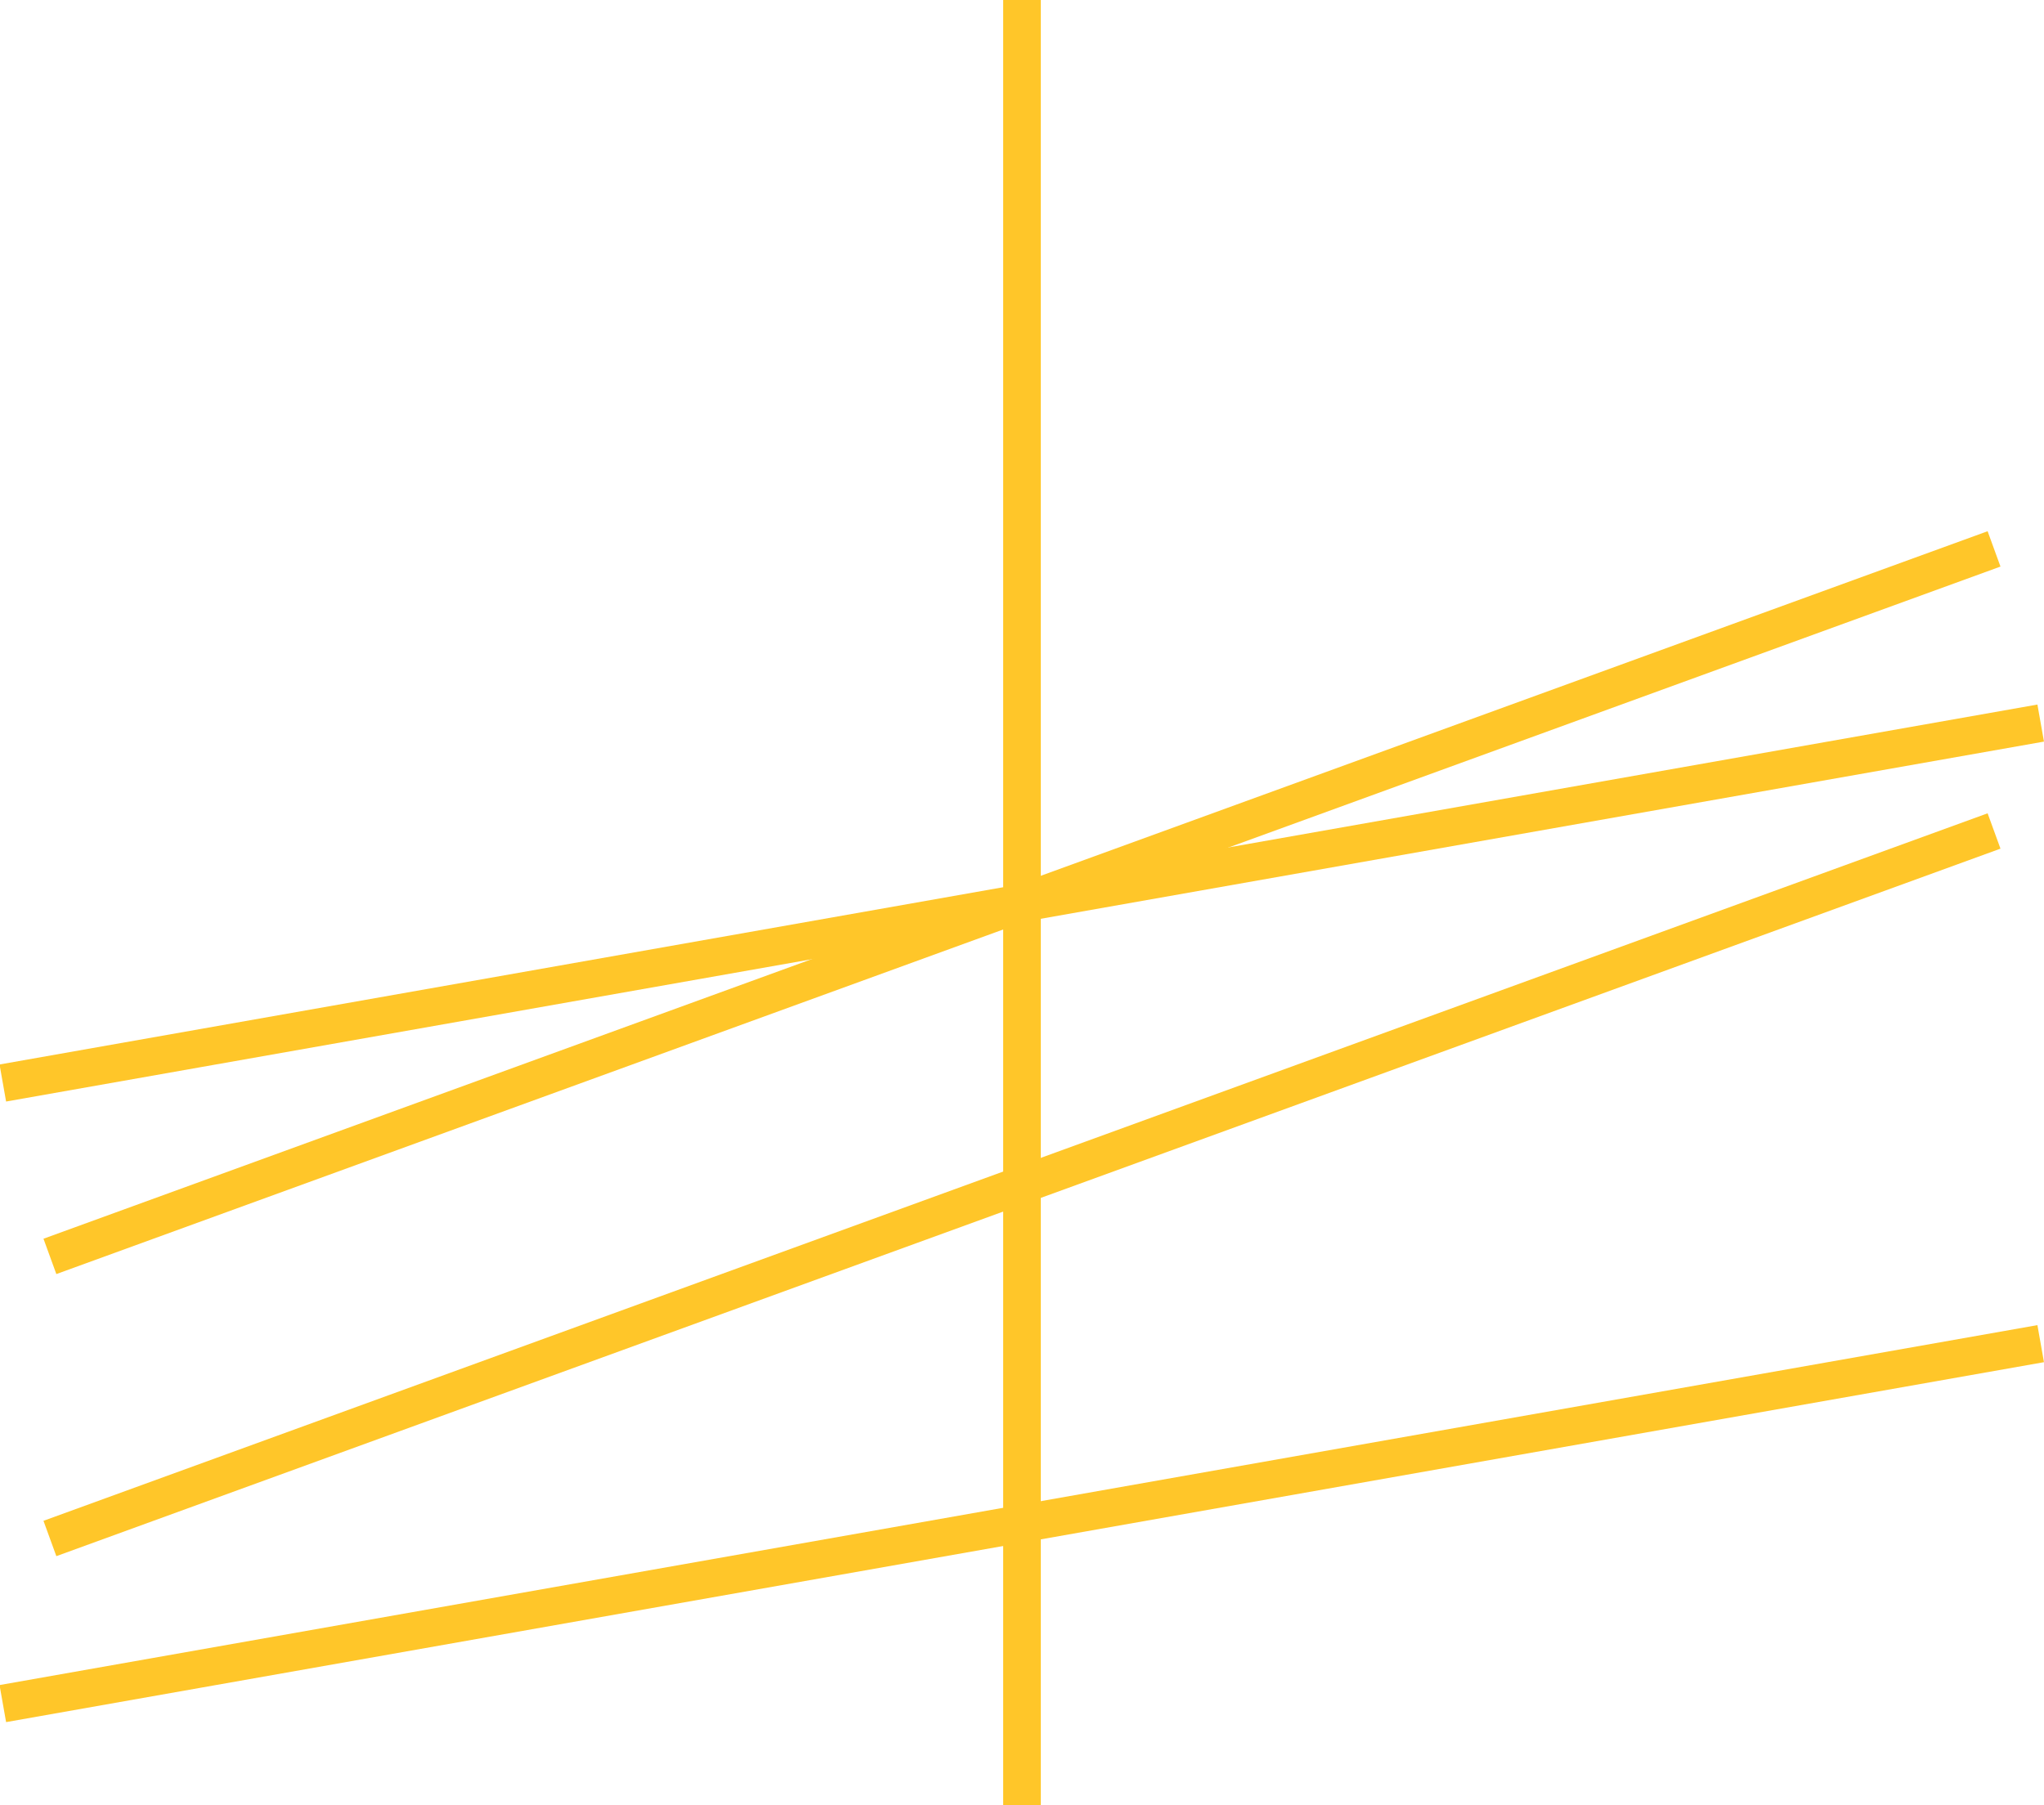 <svg xmlns="http://www.w3.org/2000/svg" width="54.338" height="48" viewBox="0 0 54.338 48">
  <defs>
    <style>
      .cls-1 {
        fill: none;
        stroke: #ffc629;
      }
    </style>
  </defs>
  <g id="Grupo_346" data-name="Grupo 346" transform="translate(-3.124 -7.502)">
    <g id="Grupo_313" data-name="Grupo 313" transform="translate(3.21 7.502)">
      <line id="Línea_23" data-name="Línea 23" class="cls-1" y1="48" transform="translate(27.082)"/>
      <line id="Línea_51" data-name="Línea 51" class="cls-1" y1="55" transform="translate(52.924 14.594) rotate(70)"/>
      <line id="Línea_52" data-name="Línea 52" class="cls-1" y1="55" transform="translate(52.924 22.094) rotate(70)"/>
      <line id="Línea_53" data-name="Línea 53" class="cls-1" y1="55" transform="matrix(0.174, 0.985, -0.985, 0.174, 54.164, 19.225)"/>
      <line id="Línea_54" data-name="Línea 54" class="cls-1" y1="55" transform="matrix(0.174, 0.985, -0.985, 0.174, 54.164, 35.725)"/>
    </g>
  </g>
</svg>
